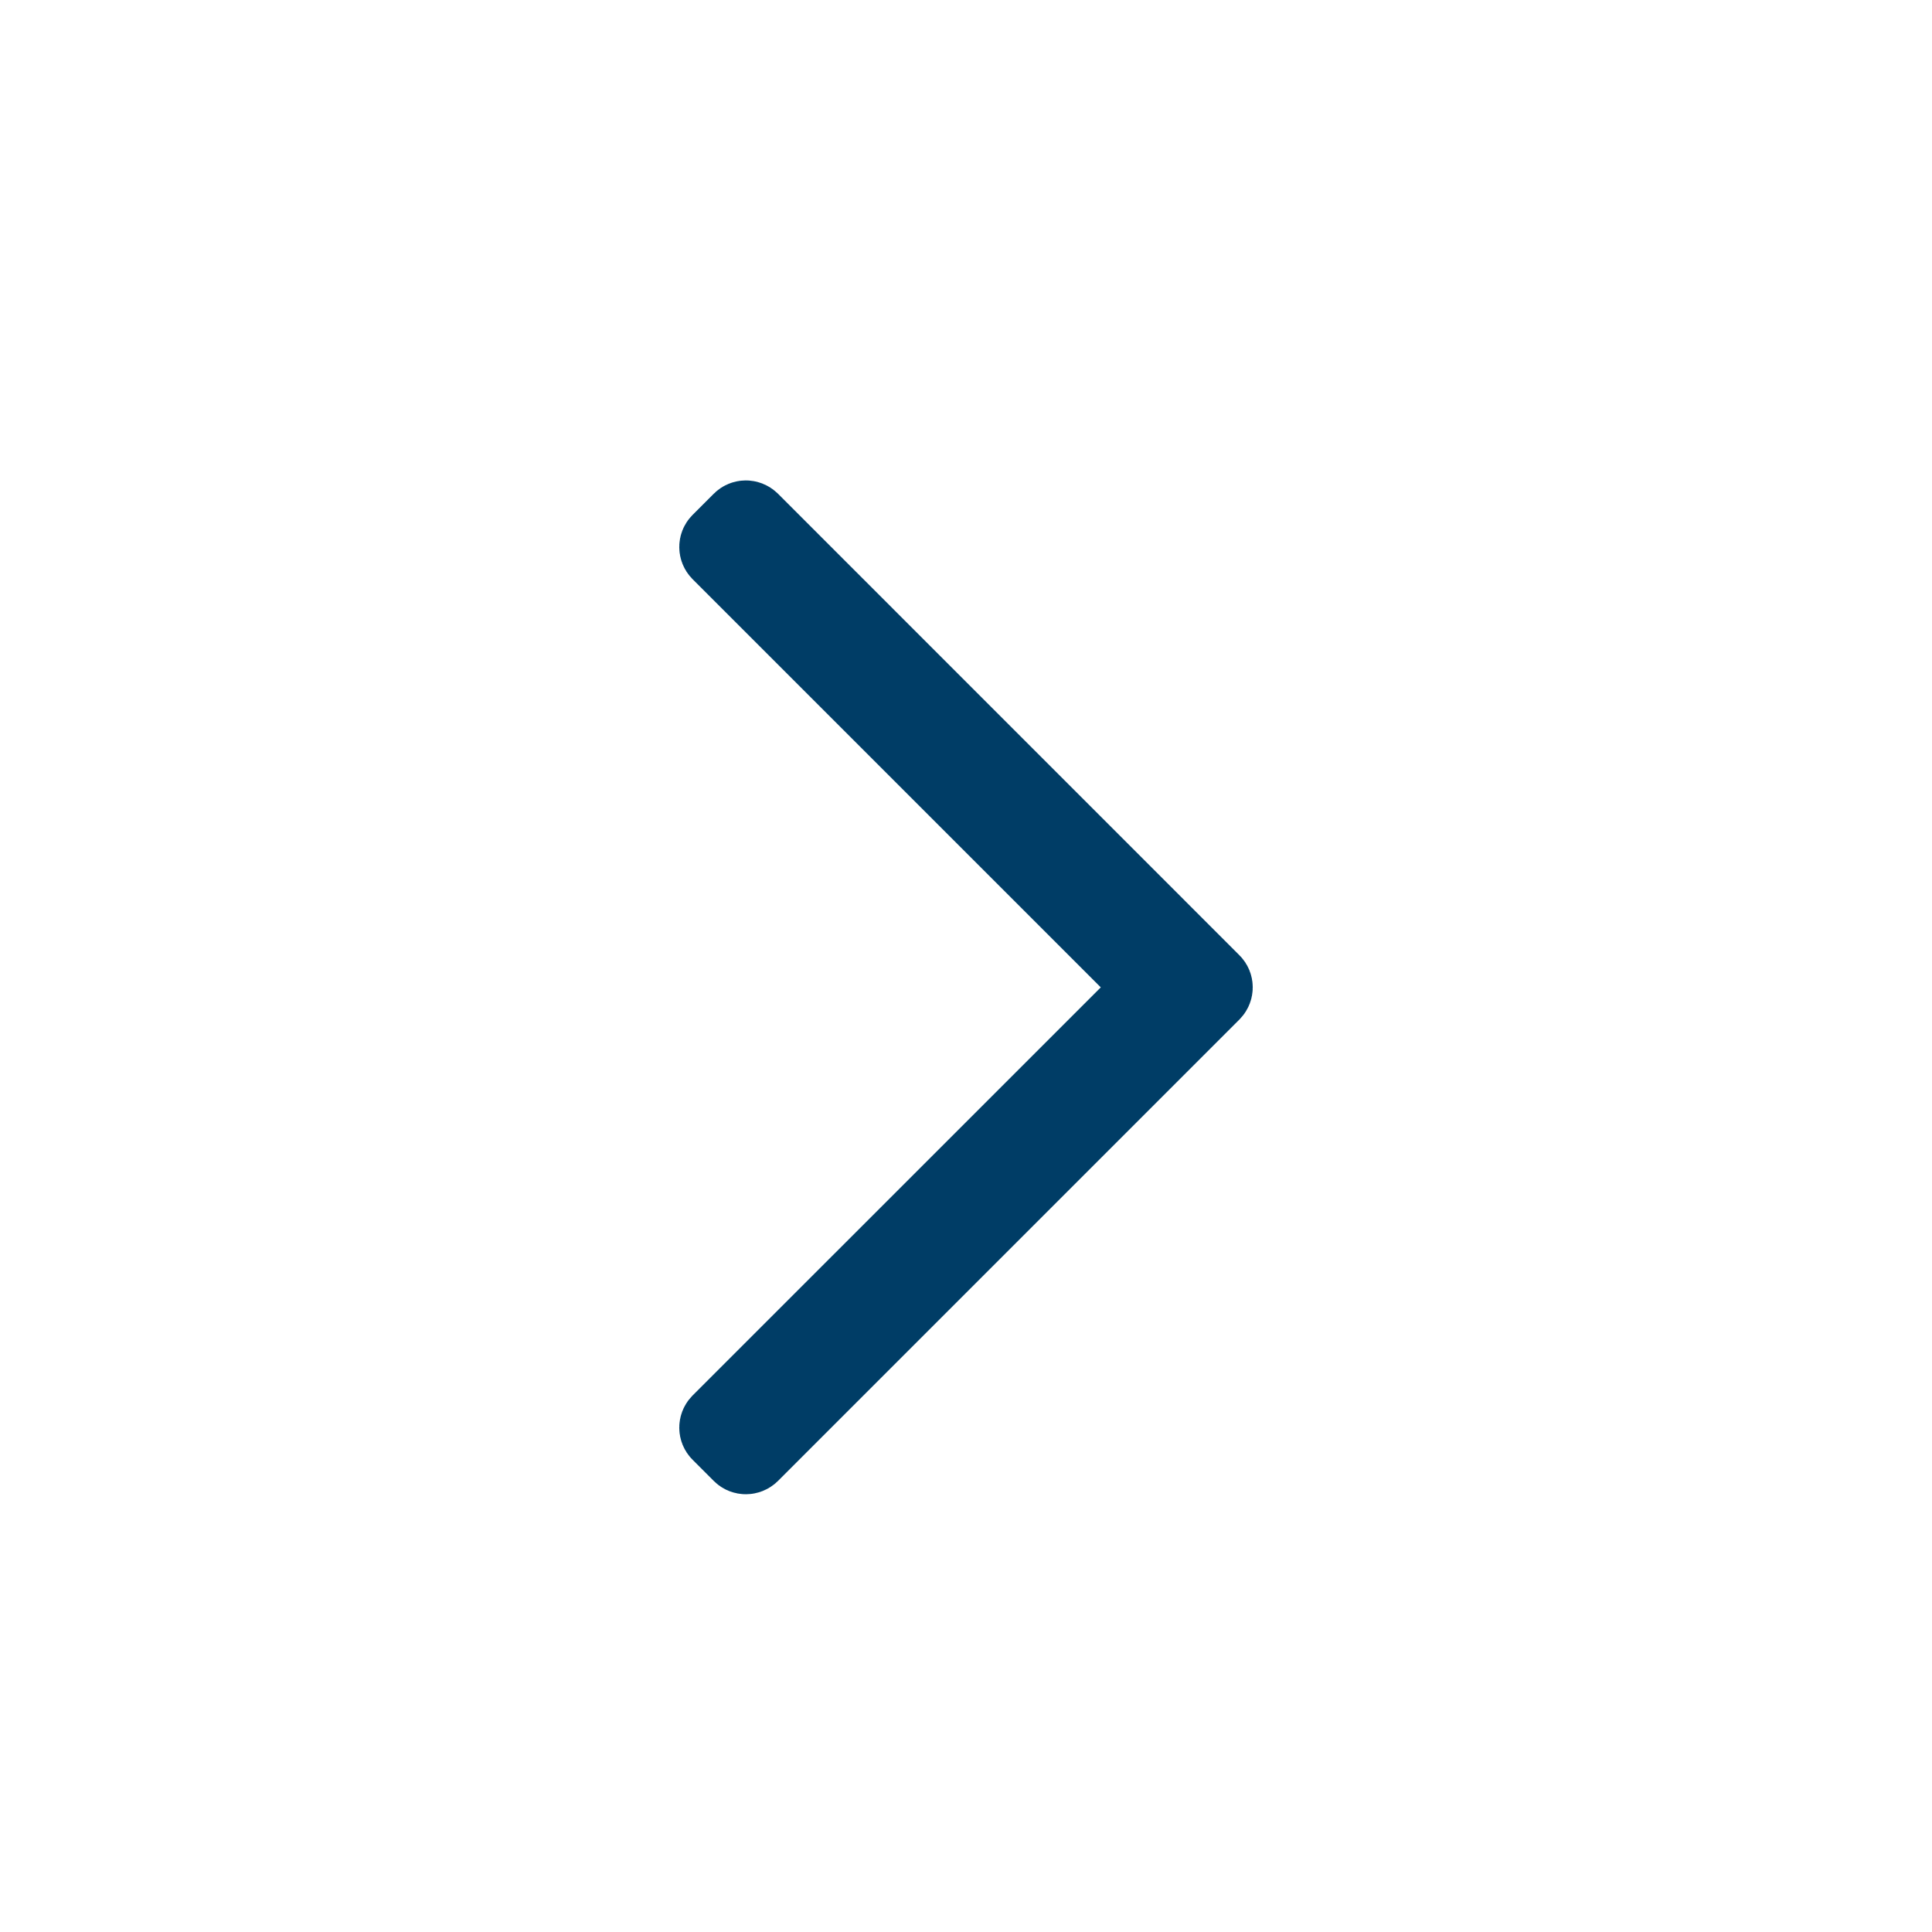 <svg width="24" height="24" viewBox="0 0 24 24" fill="none" xmlns="http://www.w3.org/2000/svg"><path d="M8.956 6.84C8.932 6.815 8.932 6.775 8.956 6.751L9.221 6.486C9.245 6.462 9.285 6.462 9.31 6.486L15.044 12.221C15.068 12.245 15.068 12.285 15.044 12.31L9.31 18.044C9.285 18.068 9.245 18.068 9.221 18.044L8.956 17.779C8.932 17.755 8.932 17.715 8.956 17.69L14.381 12.266L14.027 11.911L8.956 6.84Z" fill="#003D66" stroke="#003D66"/></svg>
